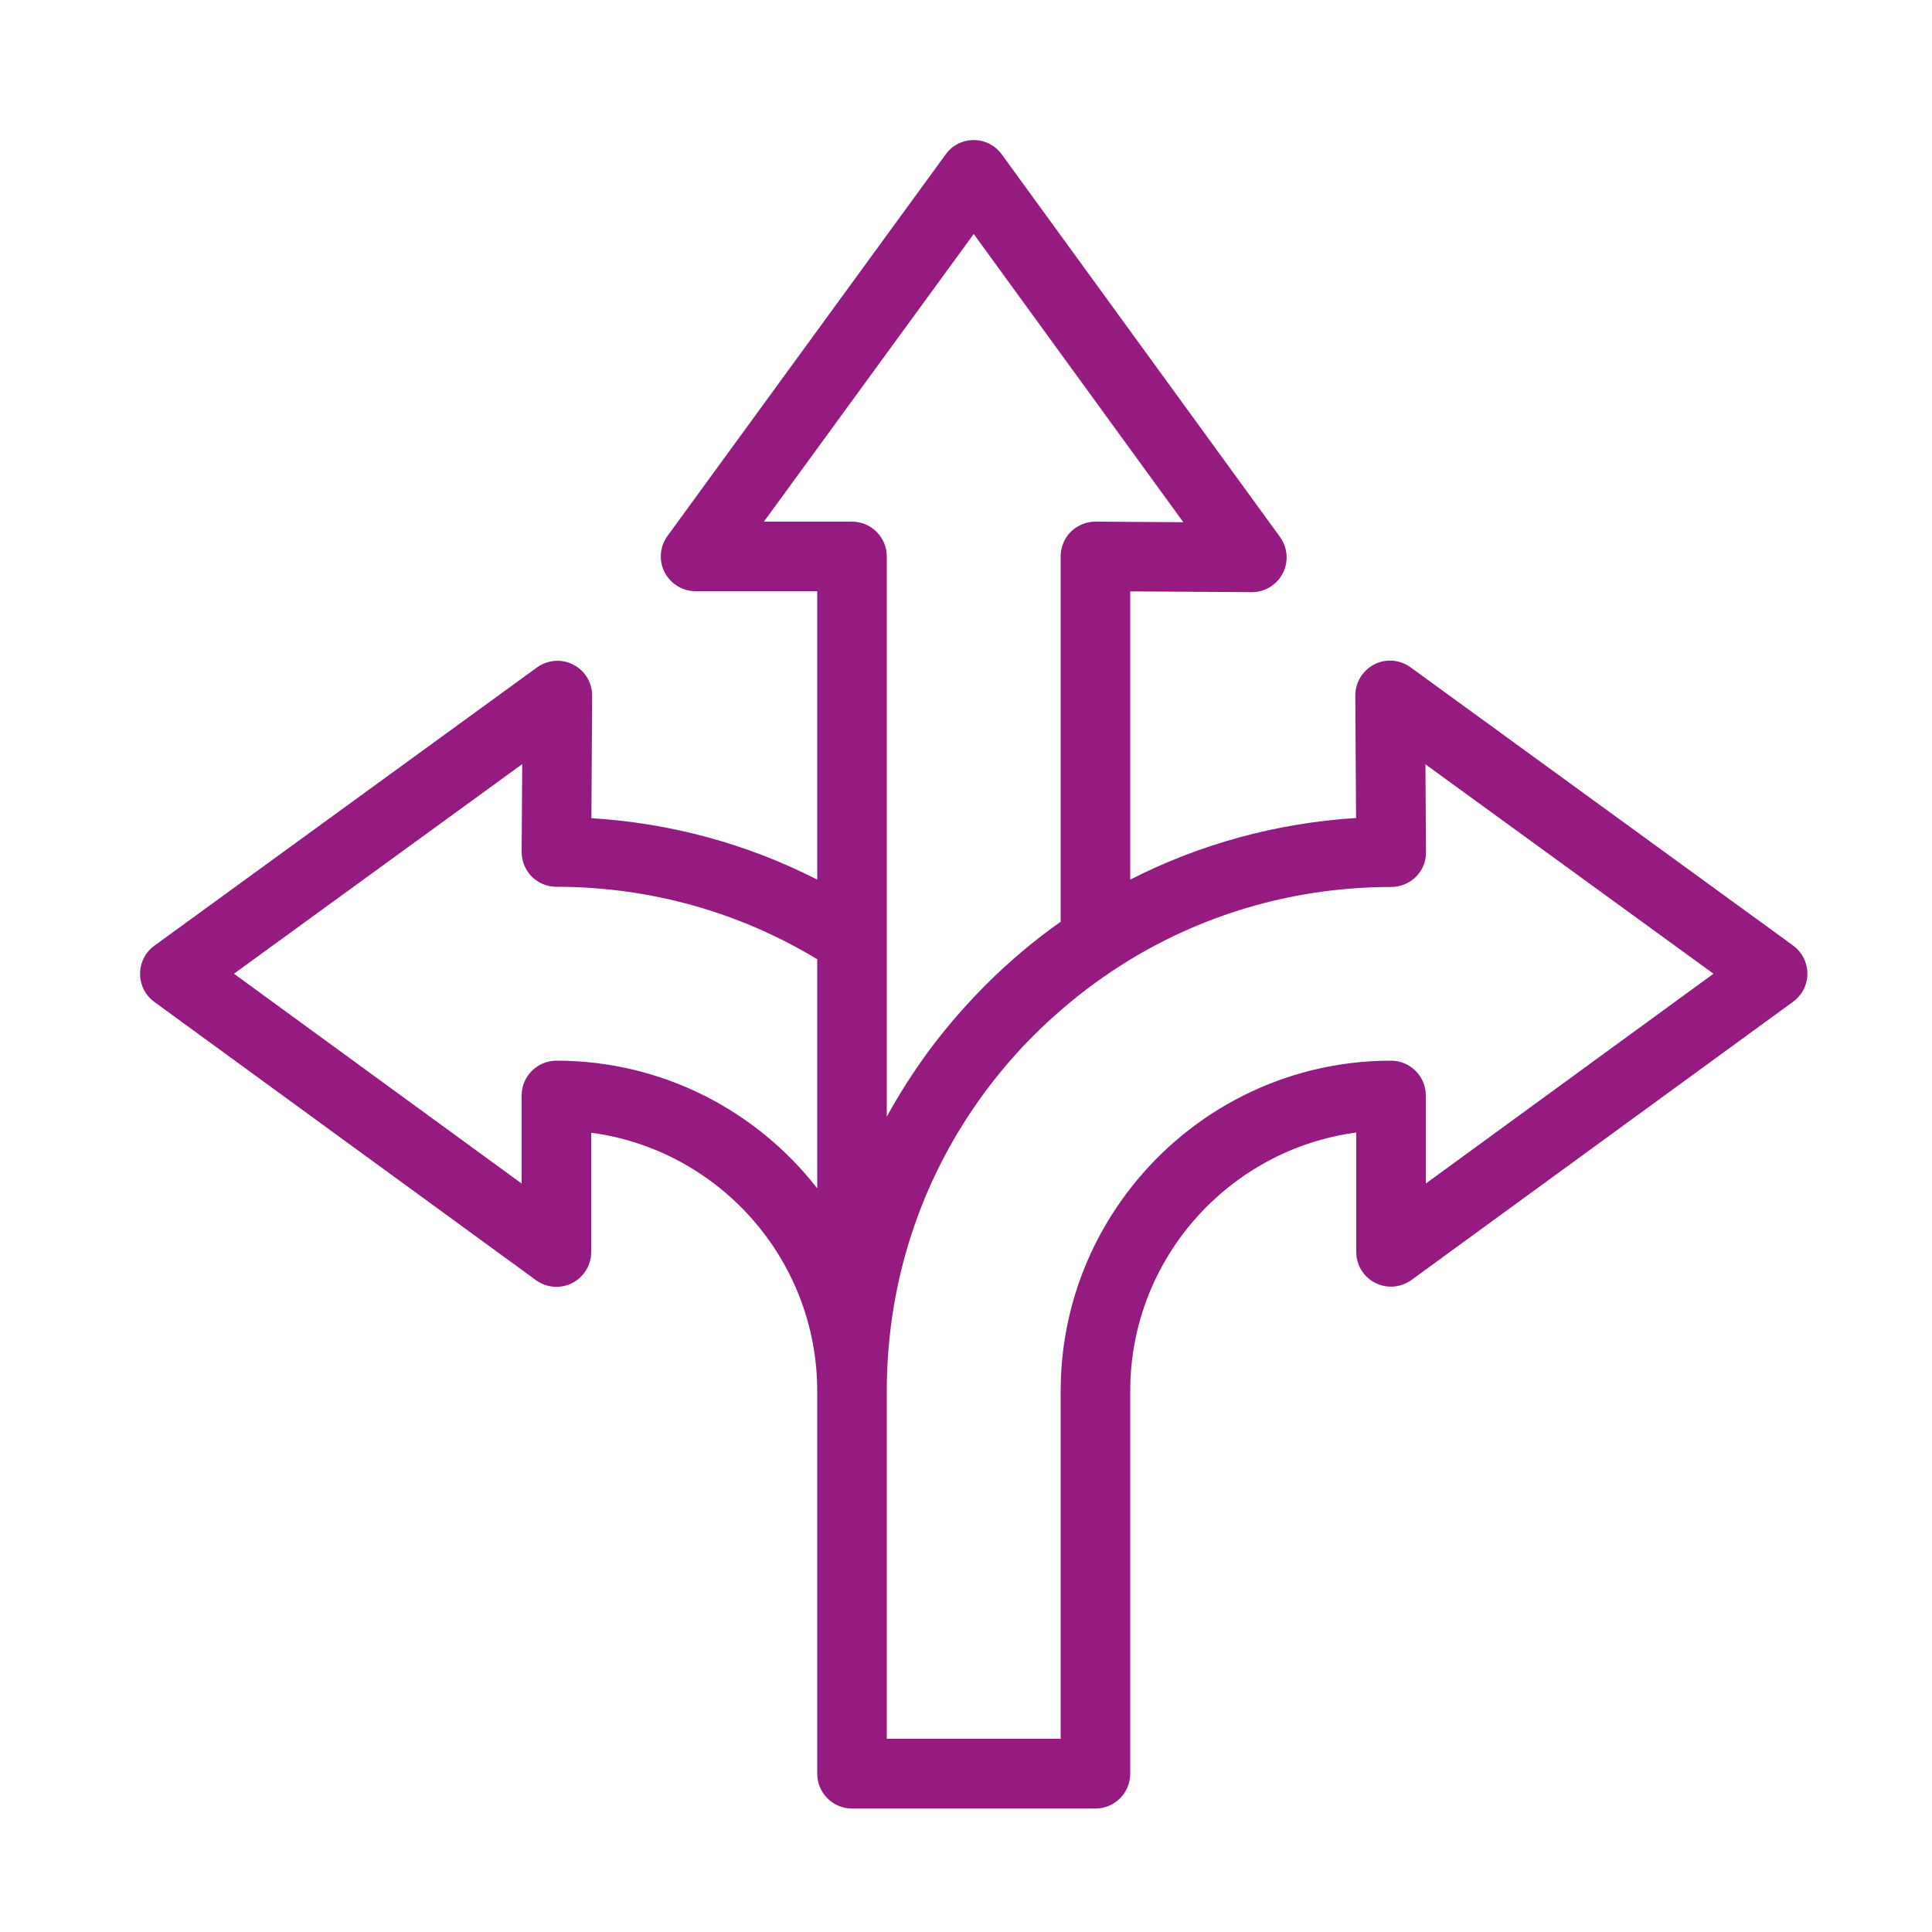 <?xml version="1.0" encoding="utf-8"?>
<!-- Generator: Adobe Illustrator 27.4.0, SVG Export Plug-In . SVG Version: 6.00 Build 0)  -->
<svg version="1.1" id="Ebene_1" xmlns="http://www.w3.org/2000/svg" xmlns:xlink="http://www.w3.org/1999/xlink" x="0px" y="0px"
	 viewBox="0 0 1000 1000" style="enable-background:new 0 0 1000 1000;" xml:space="preserve">
<style type="text/css">
	.st0{fill:#951B81;}
</style>
<g>
	<path class="st0" d="M928.1,489.4l-198-144c-5.5-4-12.8-4.6-18.8-1.5c-6,3.1-9.8,9.3-9.8,16.1l0.4,63.4
		C660.7,426,621,436.9,585,455.3V306.1l62.9,0.4c0,0,0.1,0,0.1,0c6.7,0,12.9-3.8,16-9.8c3.1-6,2.5-13.3-1.5-18.8l-144-198
		c-3.4-4.7-8.8-7.4-14.5-7.4c0,0,0,0,0,0c-5.8,0-11.2,2.7-14.5,7.4l-144,197.5c-4,5.5-4.6,12.7-1.5,18.8c3.1,6,9.3,9.8,16,9.8h63
		v149.3c-36-18.4-75.7-29.3-116.9-31.8l0.4-63.4c0-6.8-3.7-13-9.8-16.1c-6-3.1-13.3-2.5-18.8,1.5l-198,144
		c-4.7,3.4-7.4,8.8-7.4,14.5c0,5.8,2.7,11.2,7.4,14.6l197.5,144c5.5,4,12.7,4.6,18.8,1.5c6-3.1,9.8-9.3,9.8-16l0-61.8
		c66,8.8,117,65.5,117,133.8v162v19v17c0,9.9,8.1,18,18,18h126c9.9,0,18-8.1,18-18v-26v-37V720c0-68.3,51-125,117-133.8V648
		c0,6.8,3.8,13,9.8,16c6,3.1,13.3,2.5,18.8-1.5l197.5-144c4.7-3.4,7.4-8.8,7.4-14.6C935.5,498.2,932.7,492.8,928.1,489.4z
		 M395.4,270L504,121.1l108.5,149.2l-45.4-0.3c0,0-0.1,0-0.1,0c-4.8,0-9.3,1.9-12.7,5.2c-3.4,3.4-5.3,8-5.3,12.8v189.1
		c-13.8,9.7-26.8,20.7-39,32.9c-2,2-4,4.1-6,6.2c-8.4,8.9-16.1,18.1-23.3,27.8c-8,10.9-15.3,22.3-21.7,34v-55.2v-45.7V288
		c0-9.9-8.1-18-18-18H395.4z M288,549c-9.9,0-18,8.1-18,18l0,45.6L121.1,504l149.2-108.5l-0.3,45.4c0,4.8,1.9,9.4,5.2,12.8
		c3.4,3.4,8,5.3,12.8,5.3c48.4,0,94.7,13.1,135,37.5v118.6C391.7,574.9,342.8,549,288,549z M738,612.6V567c0-9.9-8.1-18-18-18
		c-54.8,0-103.7,25.9-135,66.2c-4.6,5.9-8.8,12.1-12.6,18.6C557.5,659.1,549,688.6,549,720v135v37v8h-90v-18V720
		c0-53.1,15.7-103.7,45-146.6c7-10.3,14.8-20.1,23.3-29.4c2.6-2.9,5.4-5.7,8.2-8.5c4.4-4.4,8.9-8.6,13.6-12.6
		c11.3-9.9,23.4-18.6,36-26.3c40.3-24.4,86.6-37.5,135-37.5c4.8,0,9.4-1.9,12.8-5.3c3.4-3.4,5.3-8,5.2-12.8l-0.3-45.4L886.9,504
		L738,612.6z"/>
</g>
</svg>
